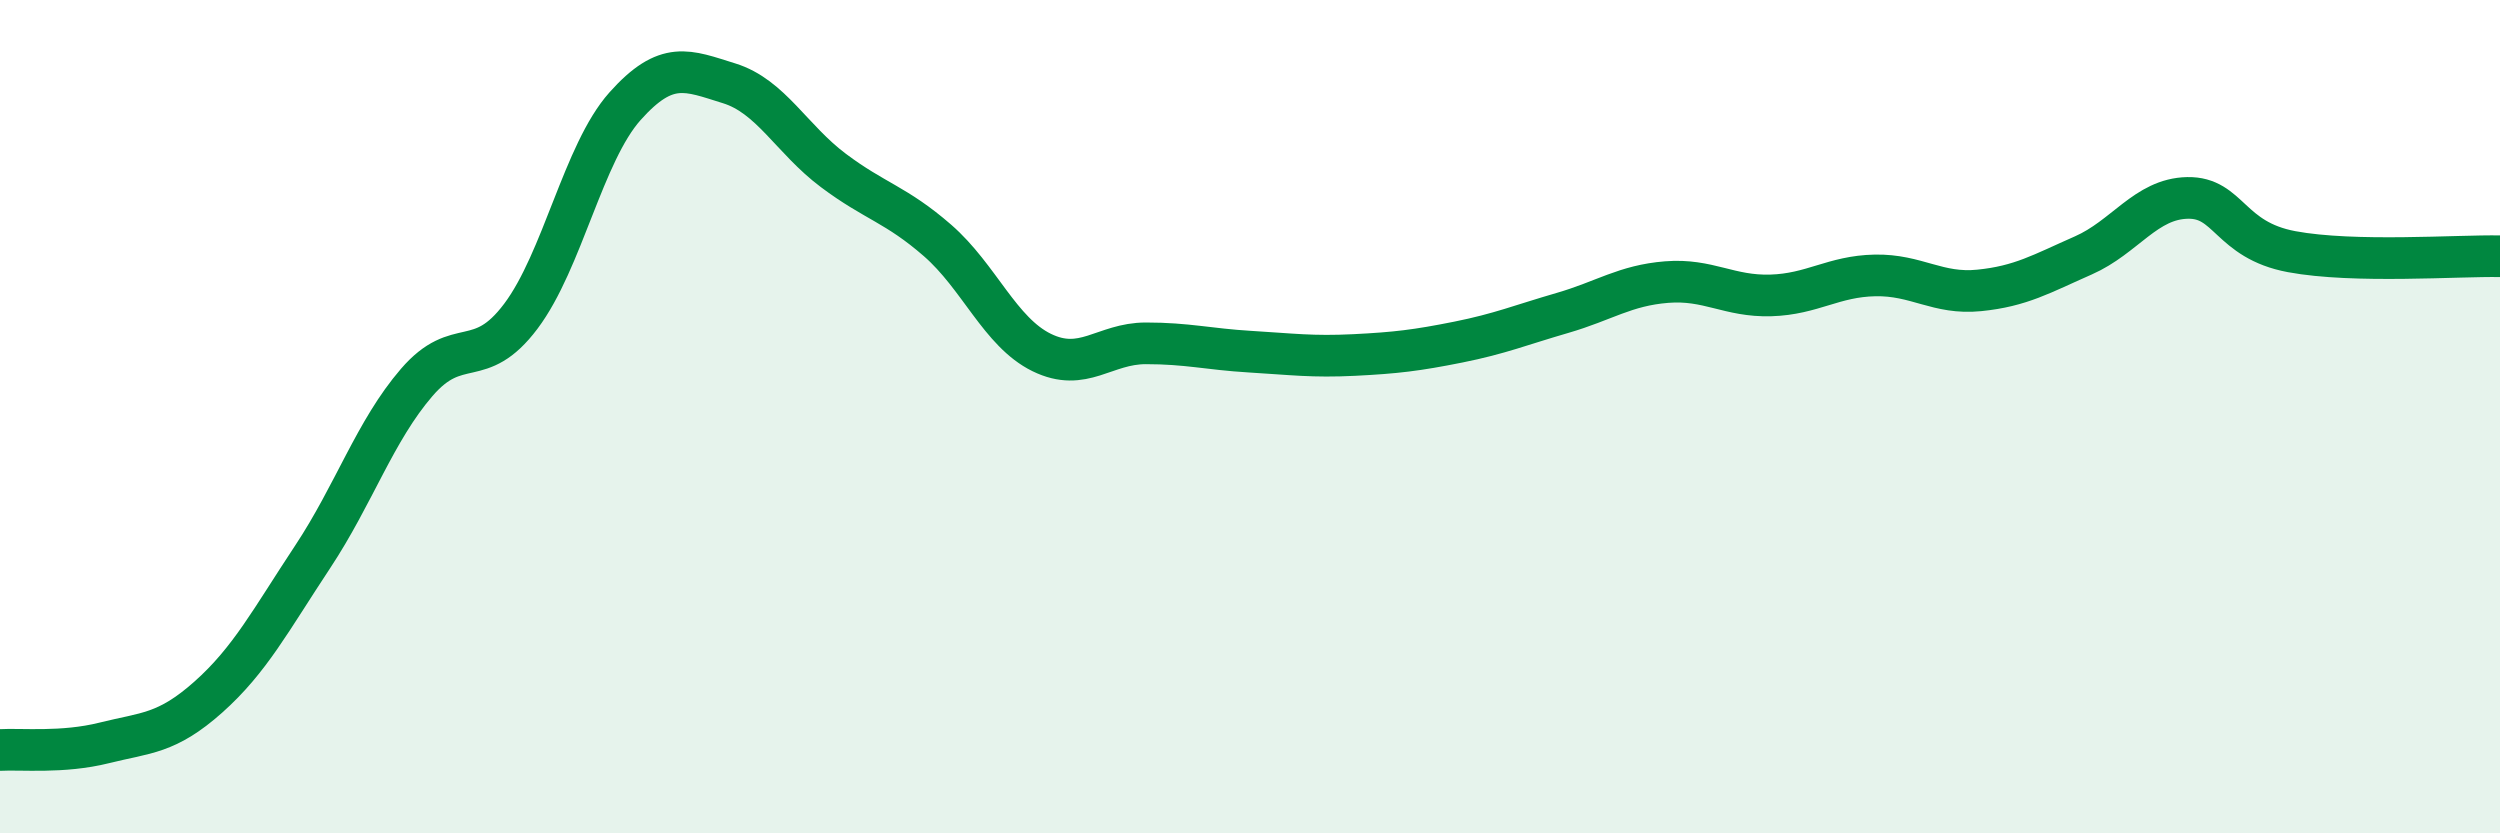 
    <svg width="60" height="20" viewBox="0 0 60 20" xmlns="http://www.w3.org/2000/svg">
      <path
        d="M 0,18 C 0.5,17.97 1.5,18.08 2.5,17.83 C 3.5,17.58 4,17.62 5,16.73 C 6,15.84 6.5,14.88 7.5,13.37 C 8.5,11.86 9,10.34 10,9.18 C 11,8.02 11.5,8.92 12.5,7.59 C 13.5,6.26 14,3.67 15,2.55 C 16,1.43 16.5,1.69 17.5,2 C 18.5,2.31 19,3.34 20,4.09 C 21,4.84 21.5,4.9 22.5,5.77 C 23.5,6.64 24,7.97 25,8.46 C 26,8.95 26.5,8.24 27.5,8.24 C 28.5,8.24 29,8.38 30,8.44 C 31,8.5 31.5,8.57 32.5,8.52 C 33.5,8.47 34,8.41 35,8.21 C 36,8.01 36.5,7.8 37.5,7.51 C 38.5,7.22 39,6.85 40,6.77 C 41,6.69 41.5,7.12 42.5,7.09 C 43.5,7.06 44,6.63 45,6.61 C 46,6.59 46.5,7.07 47.5,6.97 C 48.5,6.87 49,6.57 50,6.13 C 51,5.69 51.5,4.77 52.5,4.75 C 53.5,4.73 53.5,5.76 55,6.04 C 56.5,6.32 59,6.13 60,6.15L60 20L0 20Z"
        fill="#008740"
        opacity="0.1"
        stroke-linecap="round"
        stroke-linejoin="round"
      />
      <path
        d="M 0,18 C 0.5,17.97 1.5,18.08 2.5,17.83 C 3.5,17.58 4,17.62 5,16.73 C 6,15.84 6.5,14.88 7.5,13.37 C 8.5,11.86 9,10.34 10,9.18 C 11,8.02 11.5,8.92 12.5,7.59 C 13.5,6.26 14,3.67 15,2.55 C 16,1.43 16.5,1.69 17.5,2 C 18.5,2.31 19,3.34 20,4.09 C 21,4.84 21.5,4.9 22.5,5.77 C 23.5,6.64 24,7.97 25,8.46 C 26,8.95 26.5,8.24 27.5,8.24 C 28.5,8.24 29,8.38 30,8.44 C 31,8.5 31.5,8.57 32.5,8.52 C 33.5,8.47 34,8.41 35,8.21 C 36,8.01 36.5,7.8 37.5,7.51 C 38.5,7.22 39,6.85 40,6.77 C 41,6.69 41.5,7.12 42.5,7.09 C 43.5,7.06 44,6.63 45,6.61 C 46,6.59 46.5,7.07 47.5,6.97 C 48.5,6.87 49,6.57 50,6.13 C 51,5.69 51.5,4.77 52.5,4.75 C 53.5,4.73 53.5,5.76 55,6.04 C 56.5,6.32 59,6.13 60,6.15"
        stroke="#008740"
        stroke-width="1"
        fill="none"
        stroke-linecap="round"
        stroke-linejoin="round"
      />
    </svg>
  